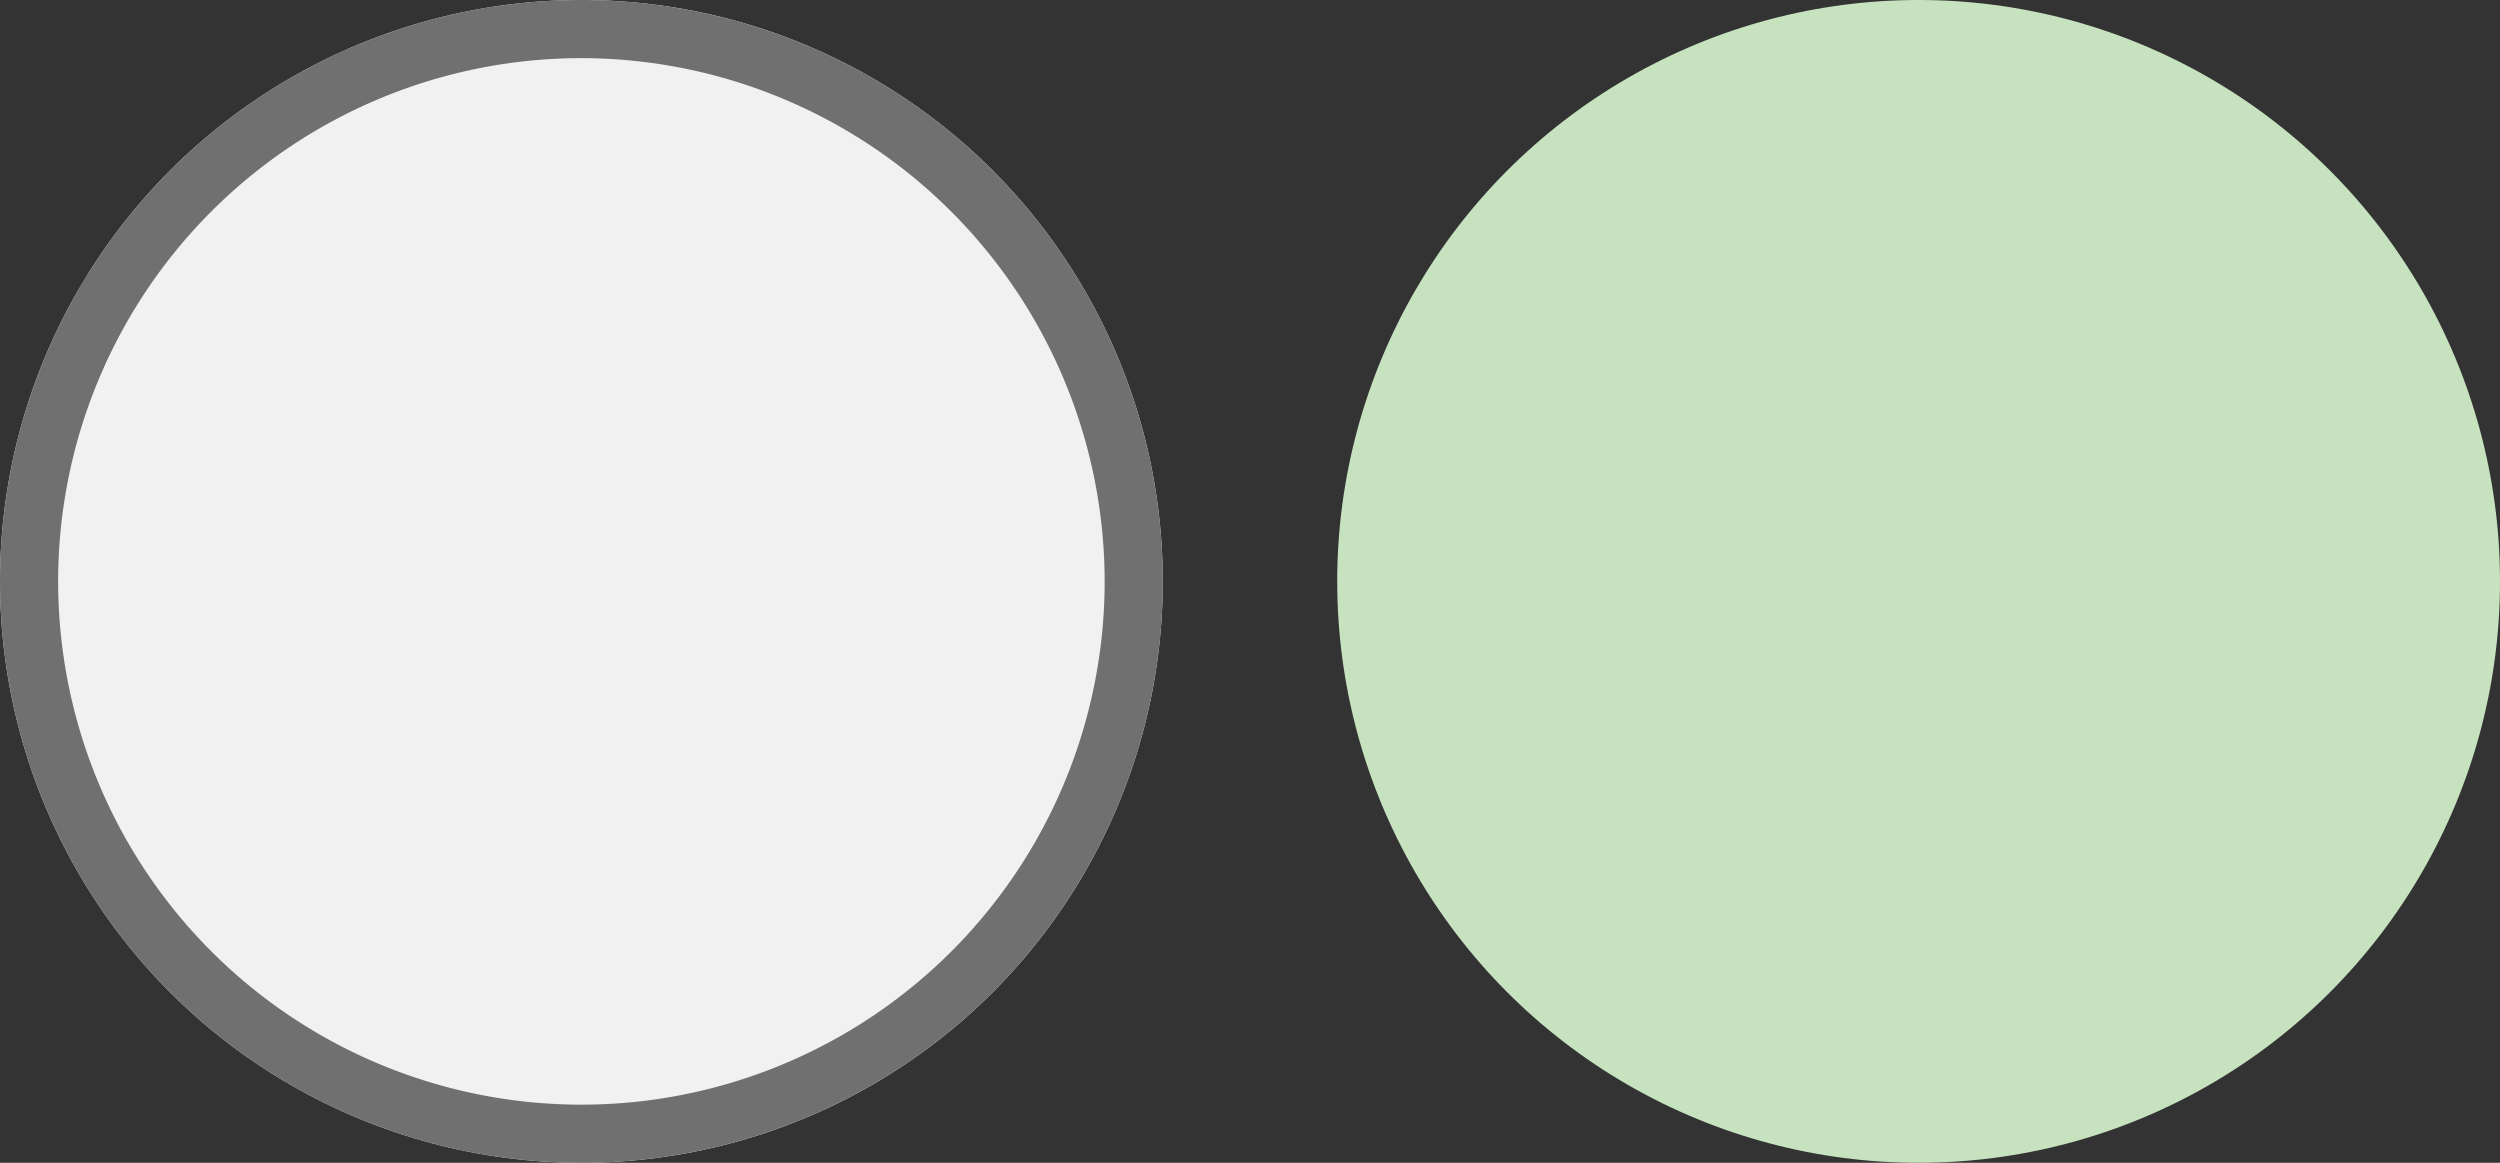 <svg xmlns="http://www.w3.org/2000/svg" width="43" height="20" viewBox="0 0 43 20"><rect x="0" y="0" width="43" height="20" fill="#333333" stroke="none"/><g transform="translate(-750 -1922)"><circle cx="10" cy="10" r="10" transform="translate(750 1922)" fill="#f1f1f1"/><path d="M10,1a9,9,0,1,0,9,9,9.01,9.01,0,0,0-9-9m0-1A10,10,0,1,1,0,10,10,10,0,0,1,10,0Z" transform="translate(750 1922)" fill="#707070"/><circle cx="10" cy="10" r="10" transform="translate(773 1922)" fill="#c6e2bf"/></g></svg>